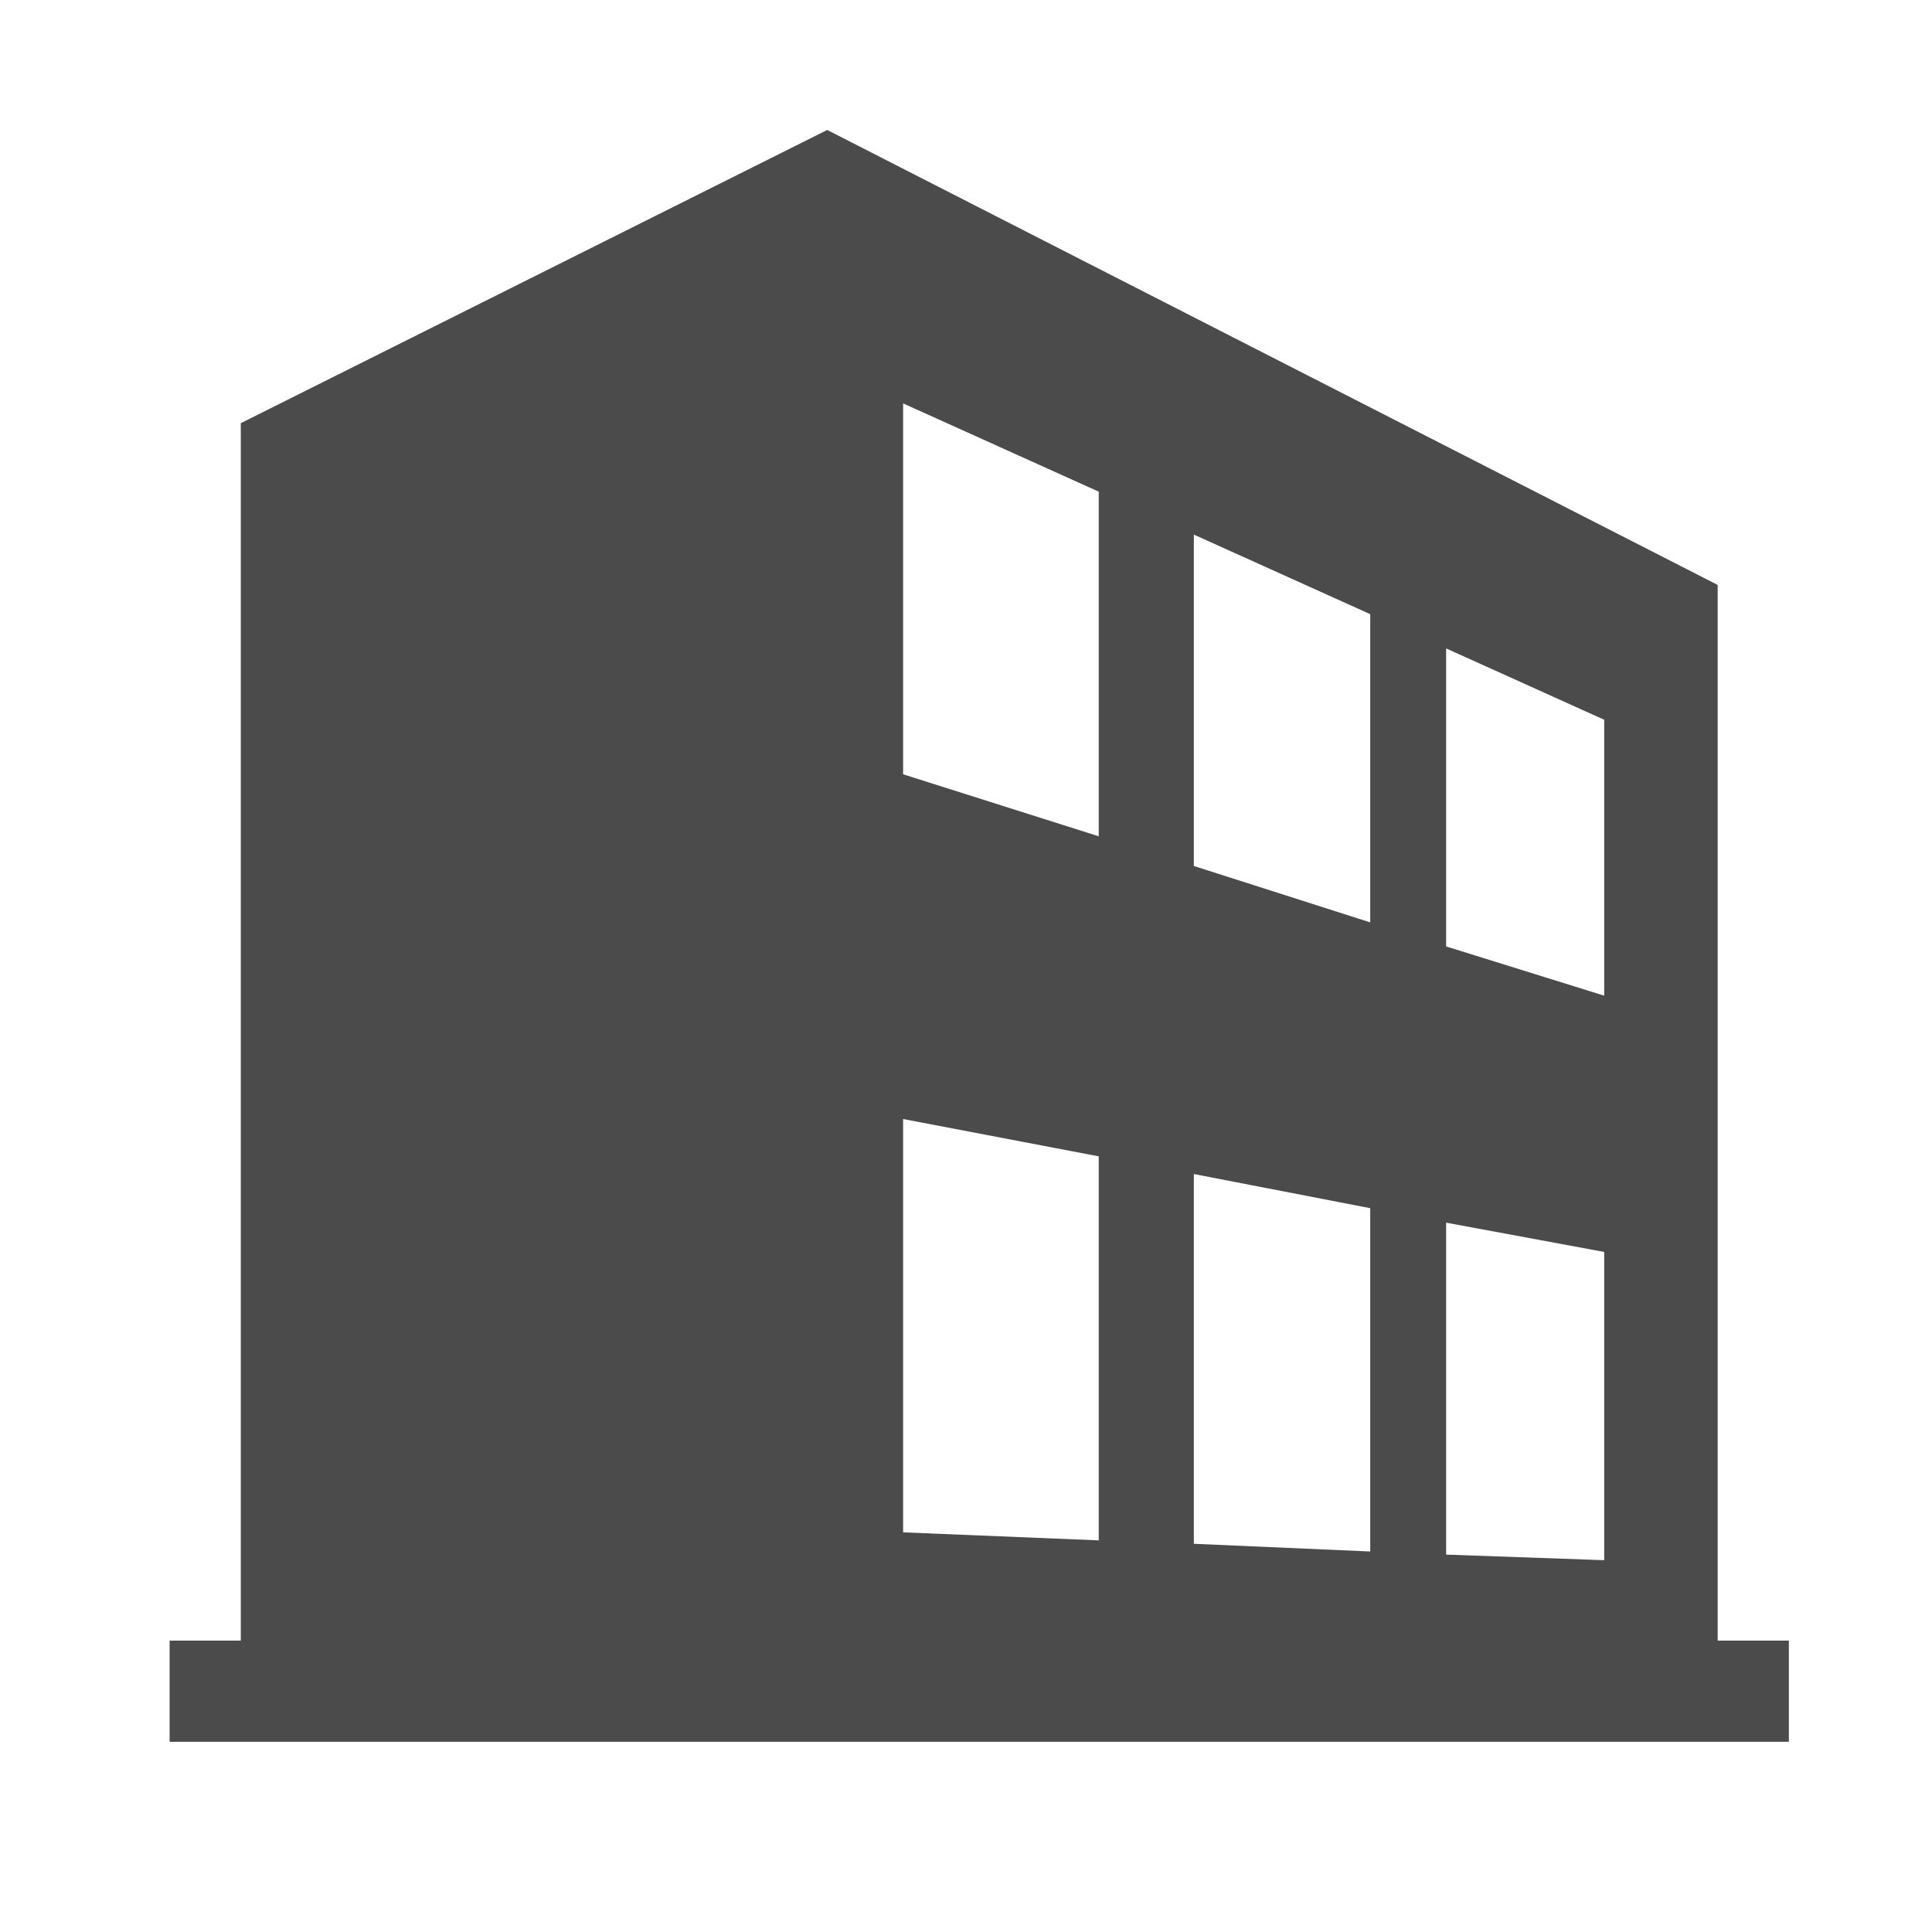 <?xml version="1.0" encoding="utf-8"?>
<!-- Generator: Adobe Illustrator 15.0.0, SVG Export Plug-In . SVG Version: 6.00 Build 0)  -->
<!DOCTYPE svg PUBLIC "-//W3C//DTD SVG 1.1//EN" "http://www.w3.org/Graphics/SVG/1.1/DTD/svg11.dtd">
<svg version="1.1" id="_x32_" xmlns="http://www.w3.org/2000/svg" xmlns:xlink="http://www.w3.org/1999/xlink" x="0px" y="0px"
	 width="511.98px" height="512.012px" viewBox="0 0 511.98 512.012" enable-background="new 0 0 511.98 512.012"
	 xml:space="preserve">
<path fill="#4B4B4B" d="M455.183,434.754v-19.833v-77.179v-64.119V155.006L219.212,34.44L63.813,112.139v322.615H44.951v26.818
	h429.097v-26.818H455.183z M425.113,413.452l-41.887-1.48v-87.965l41.887,7.758V413.452z M316.369,409.106v-97.987l46.744,9.048
	v90.979L316.369,409.106z M291.167,408.198l-51.842-2.125V296.537l51.842,9.896V408.198z M425.113,190.734v73.119l-41.887-13.044
	v-78.977L425.113,190.734z M363.113,162.758v81.674l-46.744-14.946v-87.821L363.113,162.758z M291.167,130.295v91.327
	l-51.842-16.437v-98.284L291.167,130.295z"/>
</svg>
